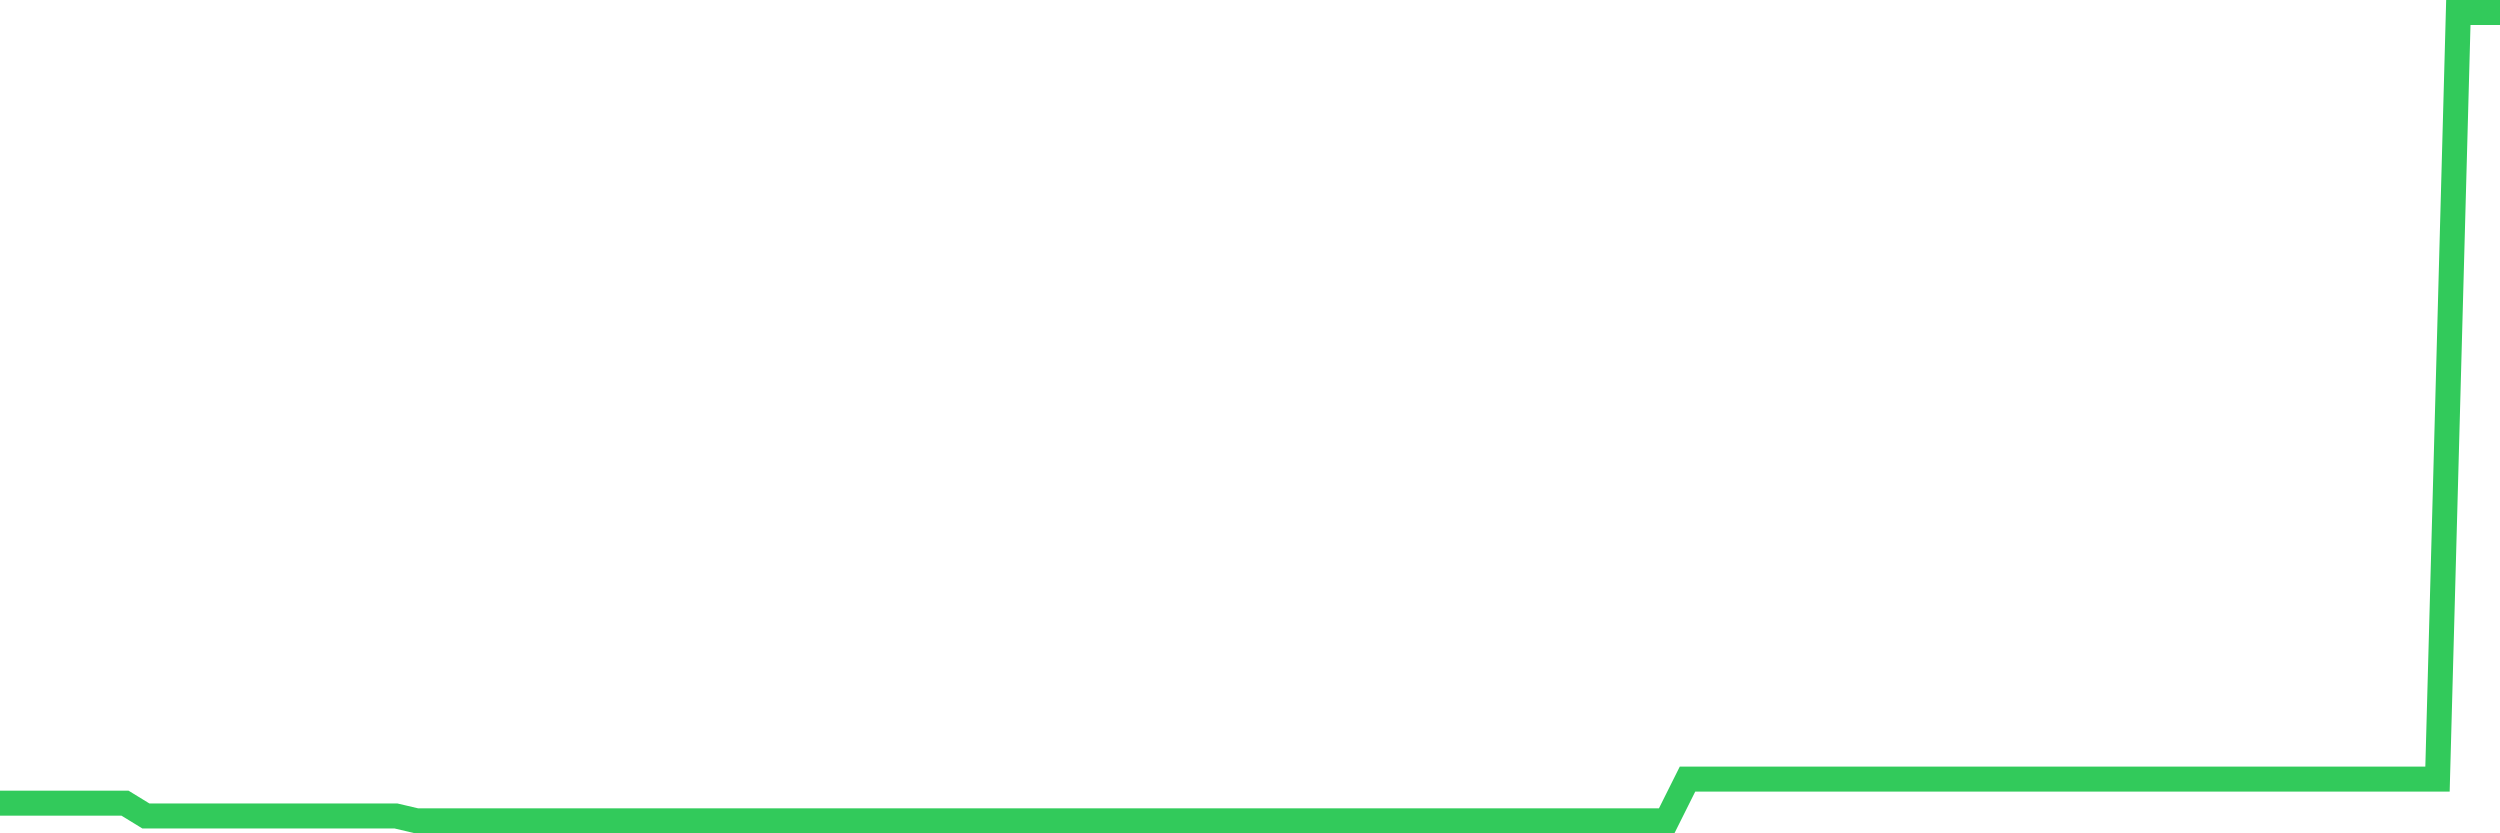<svg
  xmlns="http://www.w3.org/2000/svg"
  xmlns:xlink="http://www.w3.org/1999/xlink"
  width="120"
  height="40"
  viewBox="0 0 120 40"
  preserveAspectRatio="none"
>
  <polyline
    points="0,38.552 1,38.552 2,38.552 3,38.552 4,38.552 5,38.552 6,38.552 7,39.165 8,39.165 9,39.165 10,39.165 11,39.165 12,39.165 13,39.165 14,39.165 15,39.165 16,39.165 17,39.165 18,39.165 19,39.165 20,39.4 21,39.4 22,39.4 23,39.4 24,39.4 25,39.4 26,39.4 27,39.4 28,39.4 29,39.4 30,39.4 31,39.4 32,39.4 33,39.4 34,39.4 35,39.4 36,39.4 37,39.4 38,39.4 39,39.4 40,39.4 41,39.4 42,39.4 43,39.4 44,39.4 45,39.4 46,39.4 47,39.4 48,39.4 49,39.4 50,39.4 51,39.4 52,39.4 53,39.4 54,39.4 55,39.4 56,39.4 57,39.4 58,39.4 59,39.4 60,39.4 61,39.4 62,39.4 63,39.4 64,39.4 65,39.4 66,39.4 67,39.4 68,39.4 69,39.4 70,39.4 71,39.4 72,39.4 73,39.4 74,39.4 75,39.4 76,39.4 77,39.4 78,39.4 79,39.4 80,39.4 81,37.398 82,37.398 83,37.398 84,37.398 85,37.398 86,37.398 87,37.398 88,37.398 89,37.398 90,37.398 91,37.398 92,37.398 93,37.398 94,37.398 95,37.398 96,37.398 97,37.398 98,37.398 99,37.398 100,37.398 101,37.398 102,37.398 103,37.398 104,37.398 105,37.398 106,37.398 107,37.398 108,37.398 109,37.398 110,37.398 111,37.398 112,37.398 113,37.398 114,37.398 115,37.398 116,37.398 117,37.398 118,0.6 119,0.6 120,0.6"
    fill="none"
    stroke="#32ca5b"
    stroke-width="1.2"
  >
  </polyline>
</svg>